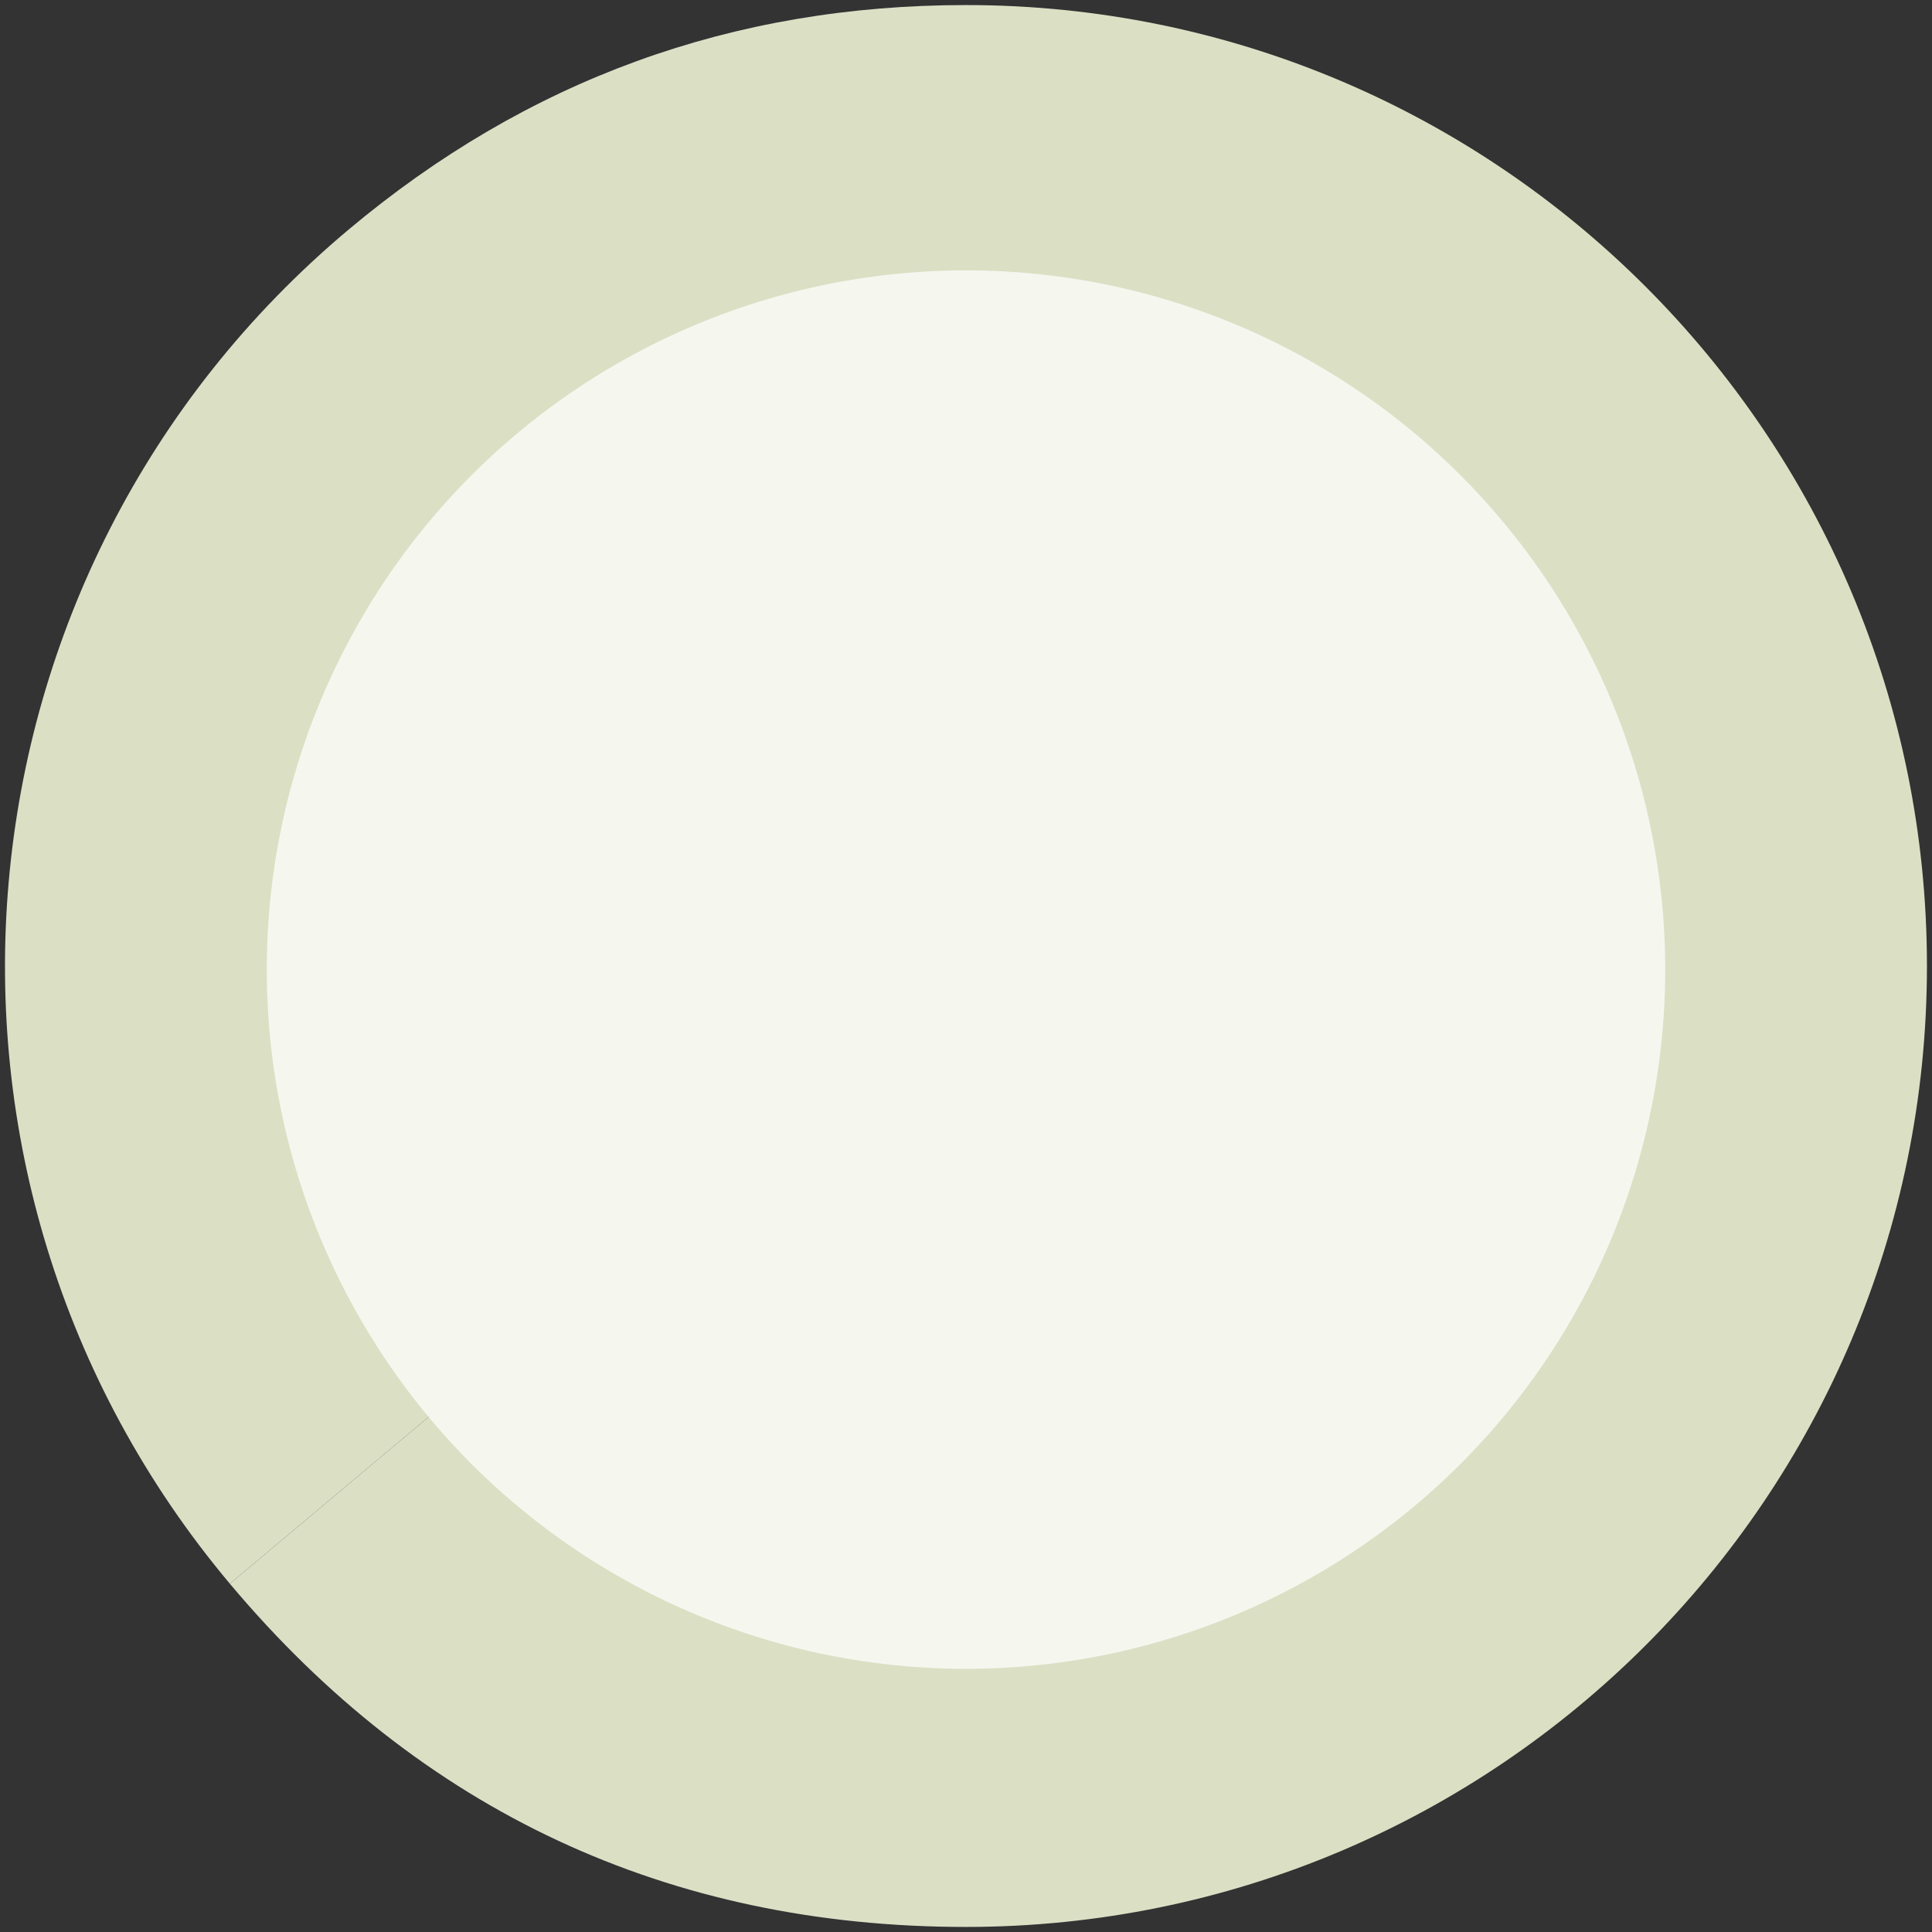 <?xml version="1.0" encoding="UTF-8"?>
<svg id="Layer_1" data-name="Layer 1" xmlns="http://www.w3.org/2000/svg" viewBox="0 0 252 252">
  <rect x="0" y="0" width="252" height="252" fill="#333333" stroke="none"/>
  <defs>
    <style>
      .cls-1 {
        fill: #f5f7ef;
      }

      .cls-2, .cls-3 {
        fill: #dbe0c5;
      }

      .cls-3 {
        fill-rule: evenodd;
      }
    </style>
  </defs>
  <path class="cls-2" d="m126,126L29.98,206.57C-14.52,153.54-7.6,74.48,45.43,29.98,68.76,10.4,95.54.66,126,.66v125.34Z"/>
  <path class="cls-3" d="m126,126V.66c69.23,0,125.34,56.12,125.34,125.34s-56.12,125.34-125.34,125.34c-38.77,0-71.1-15.08-96.02-44.77l96.02-80.57Z"/>
  <circle class="cls-1" cx="126" cy="126.47" r="91.2"/>
</svg>